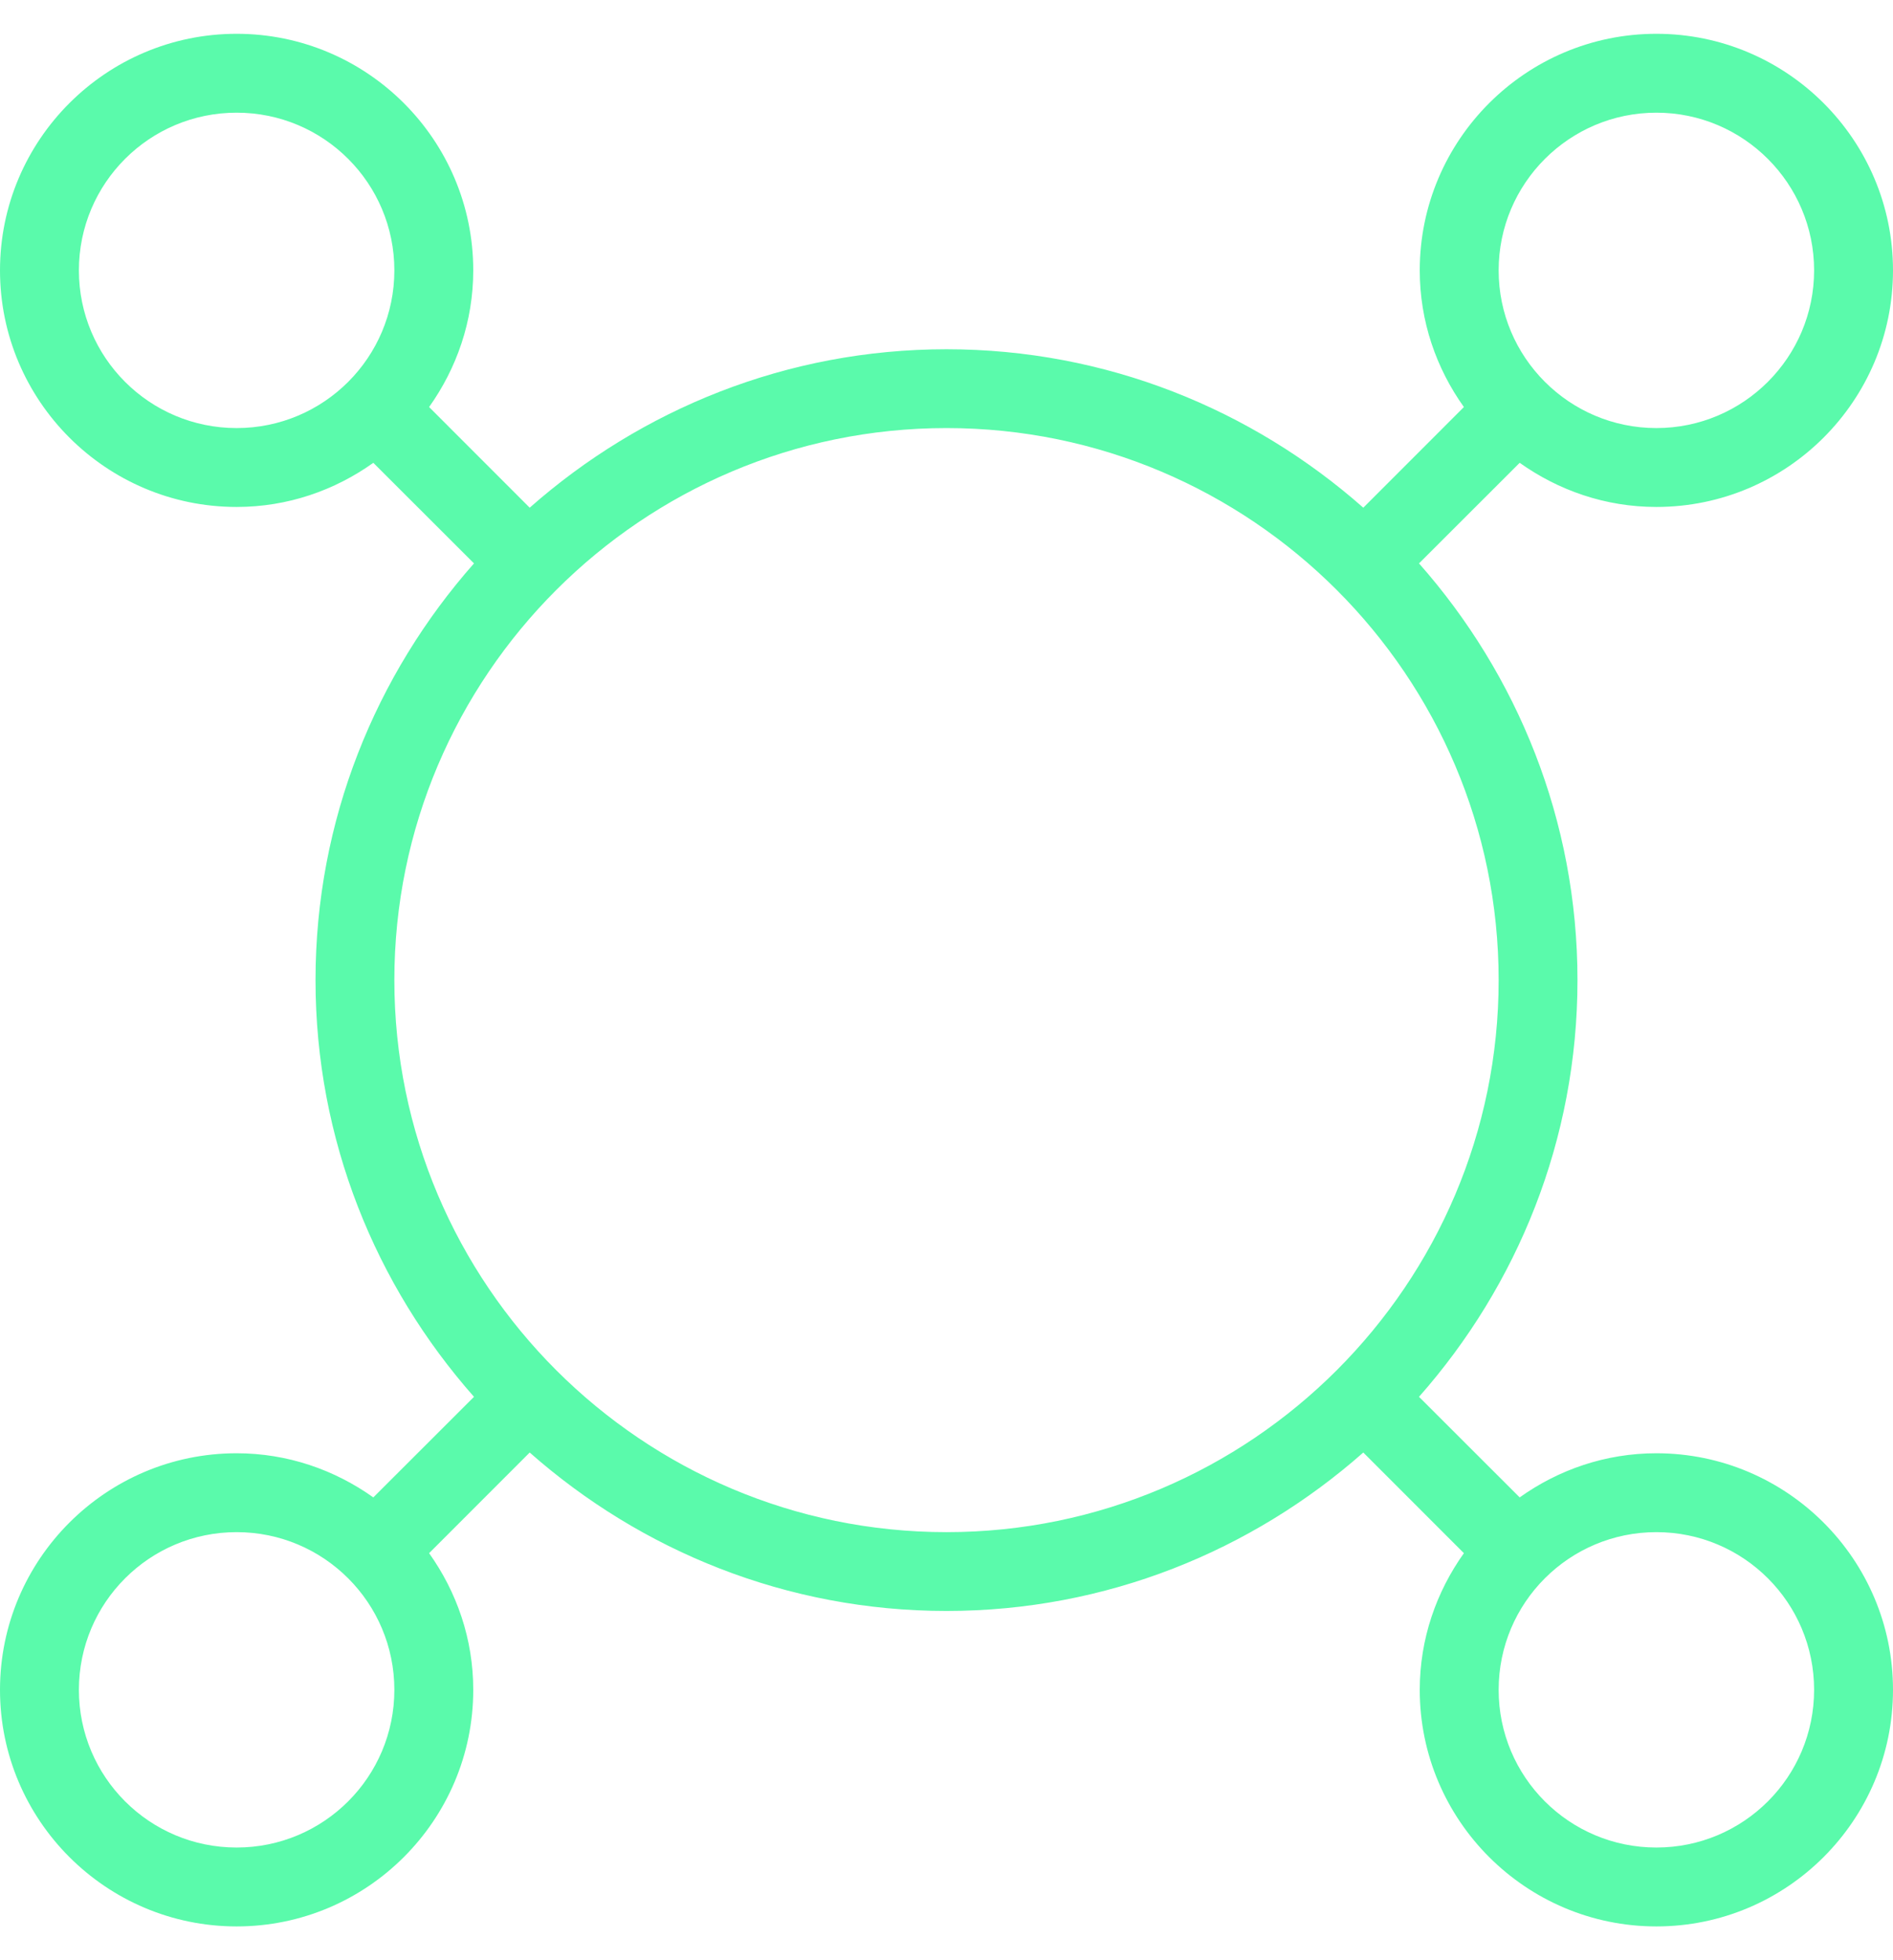 <svg width="28" height="29" viewBox="0 0 28 29" fill="none" xmlns="http://www.w3.org/2000/svg">
<g clip-path="url(#clip0_10647_10922)">
<path d="M24.5 21.5C23.745 21.5 23.05 21.745 22.478 22.153L20.989 20.665C22.443 19.018 23.333 16.864 23.333 14.5C23.333 12.136 22.443 9.982 20.989 8.335L22.478 6.847C23.05 7.254 23.745 7.5 24.5 7.5C26.43 7.5 28 5.93 28 4C28 2.07 26.43 0.5 24.5 0.5C22.57 0.5 21 2.07 21 4C21 4.755 21.245 5.45 21.653 6.022L20.165 7.511C18.518 6.057 16.364 5.167 14 5.167C11.636 5.167 9.482 6.057 7.835 7.511L6.347 6.022C6.754 5.45 7 4.755 7 4C7 2.07 5.43 0.5 3.5 0.5C1.57 0.5 0 2.07 0 4C0 5.93 1.57 7.5 3.5 7.5C4.255 7.5 4.95 7.255 5.522 6.847L7.011 8.335C5.557 9.982 4.667 12.136 4.667 14.5C4.667 16.864 5.557 19.018 7.011 20.665L5.522 22.153C4.95 21.746 4.255 21.5 3.5 21.5C1.57 21.5 0 23.07 0 25C0 26.93 1.57 28.5 3.5 28.5C5.43 28.5 7 26.93 7 25C7 24.245 6.755 23.551 6.347 22.978L7.835 21.489C9.482 22.943 11.636 23.833 14 23.833C16.364 23.833 18.518 22.943 20.165 21.489L21.653 22.978C21.246 23.55 21 24.245 21 25C21 26.93 22.57 28.5 24.5 28.5C26.43 28.5 28 26.93 28 25C28 23.07 26.43 21.5 24.5 21.5ZM24.5 1.667C25.787 1.667 26.833 2.713 26.833 4C26.833 5.287 25.787 6.333 24.5 6.333C23.213 6.333 22.167 5.287 22.167 4C22.167 2.713 23.213 1.667 24.5 1.667ZM3.5 6.333C2.211 6.333 1.167 5.289 1.167 4C1.167 2.711 2.211 1.667 3.5 1.667C4.789 1.667 5.833 2.711 5.833 4C5.833 5.289 4.789 6.333 3.5 6.333ZM3.5 27.333C2.211 27.333 1.167 26.289 1.167 25C1.167 23.711 2.211 22.667 3.5 22.667C4.789 22.667 5.833 23.711 5.833 25C5.833 26.289 4.789 27.333 3.5 27.333ZM14 22.667C9.497 22.667 5.833 19.002 5.833 14.5C5.833 9.998 9.497 6.333 14 6.333C18.503 6.333 22.167 9.998 22.167 14.5C22.167 19.002 18.503 22.667 14 22.667ZM24.5 27.333C23.211 27.333 22.167 26.289 22.167 25C22.167 23.711 23.211 22.667 24.5 22.667C25.789 22.667 26.833 23.711 26.833 25C26.833 26.289 25.789 27.333 24.5 27.333Z" fill="#5AFAAB"/>
</g>
<defs>
<clipPath id="clip0_10647_10922">
<rect width="28" height="28" fill="white" transform="translate(0 0.5)"/>
</clipPath>
</defs>
</svg>
